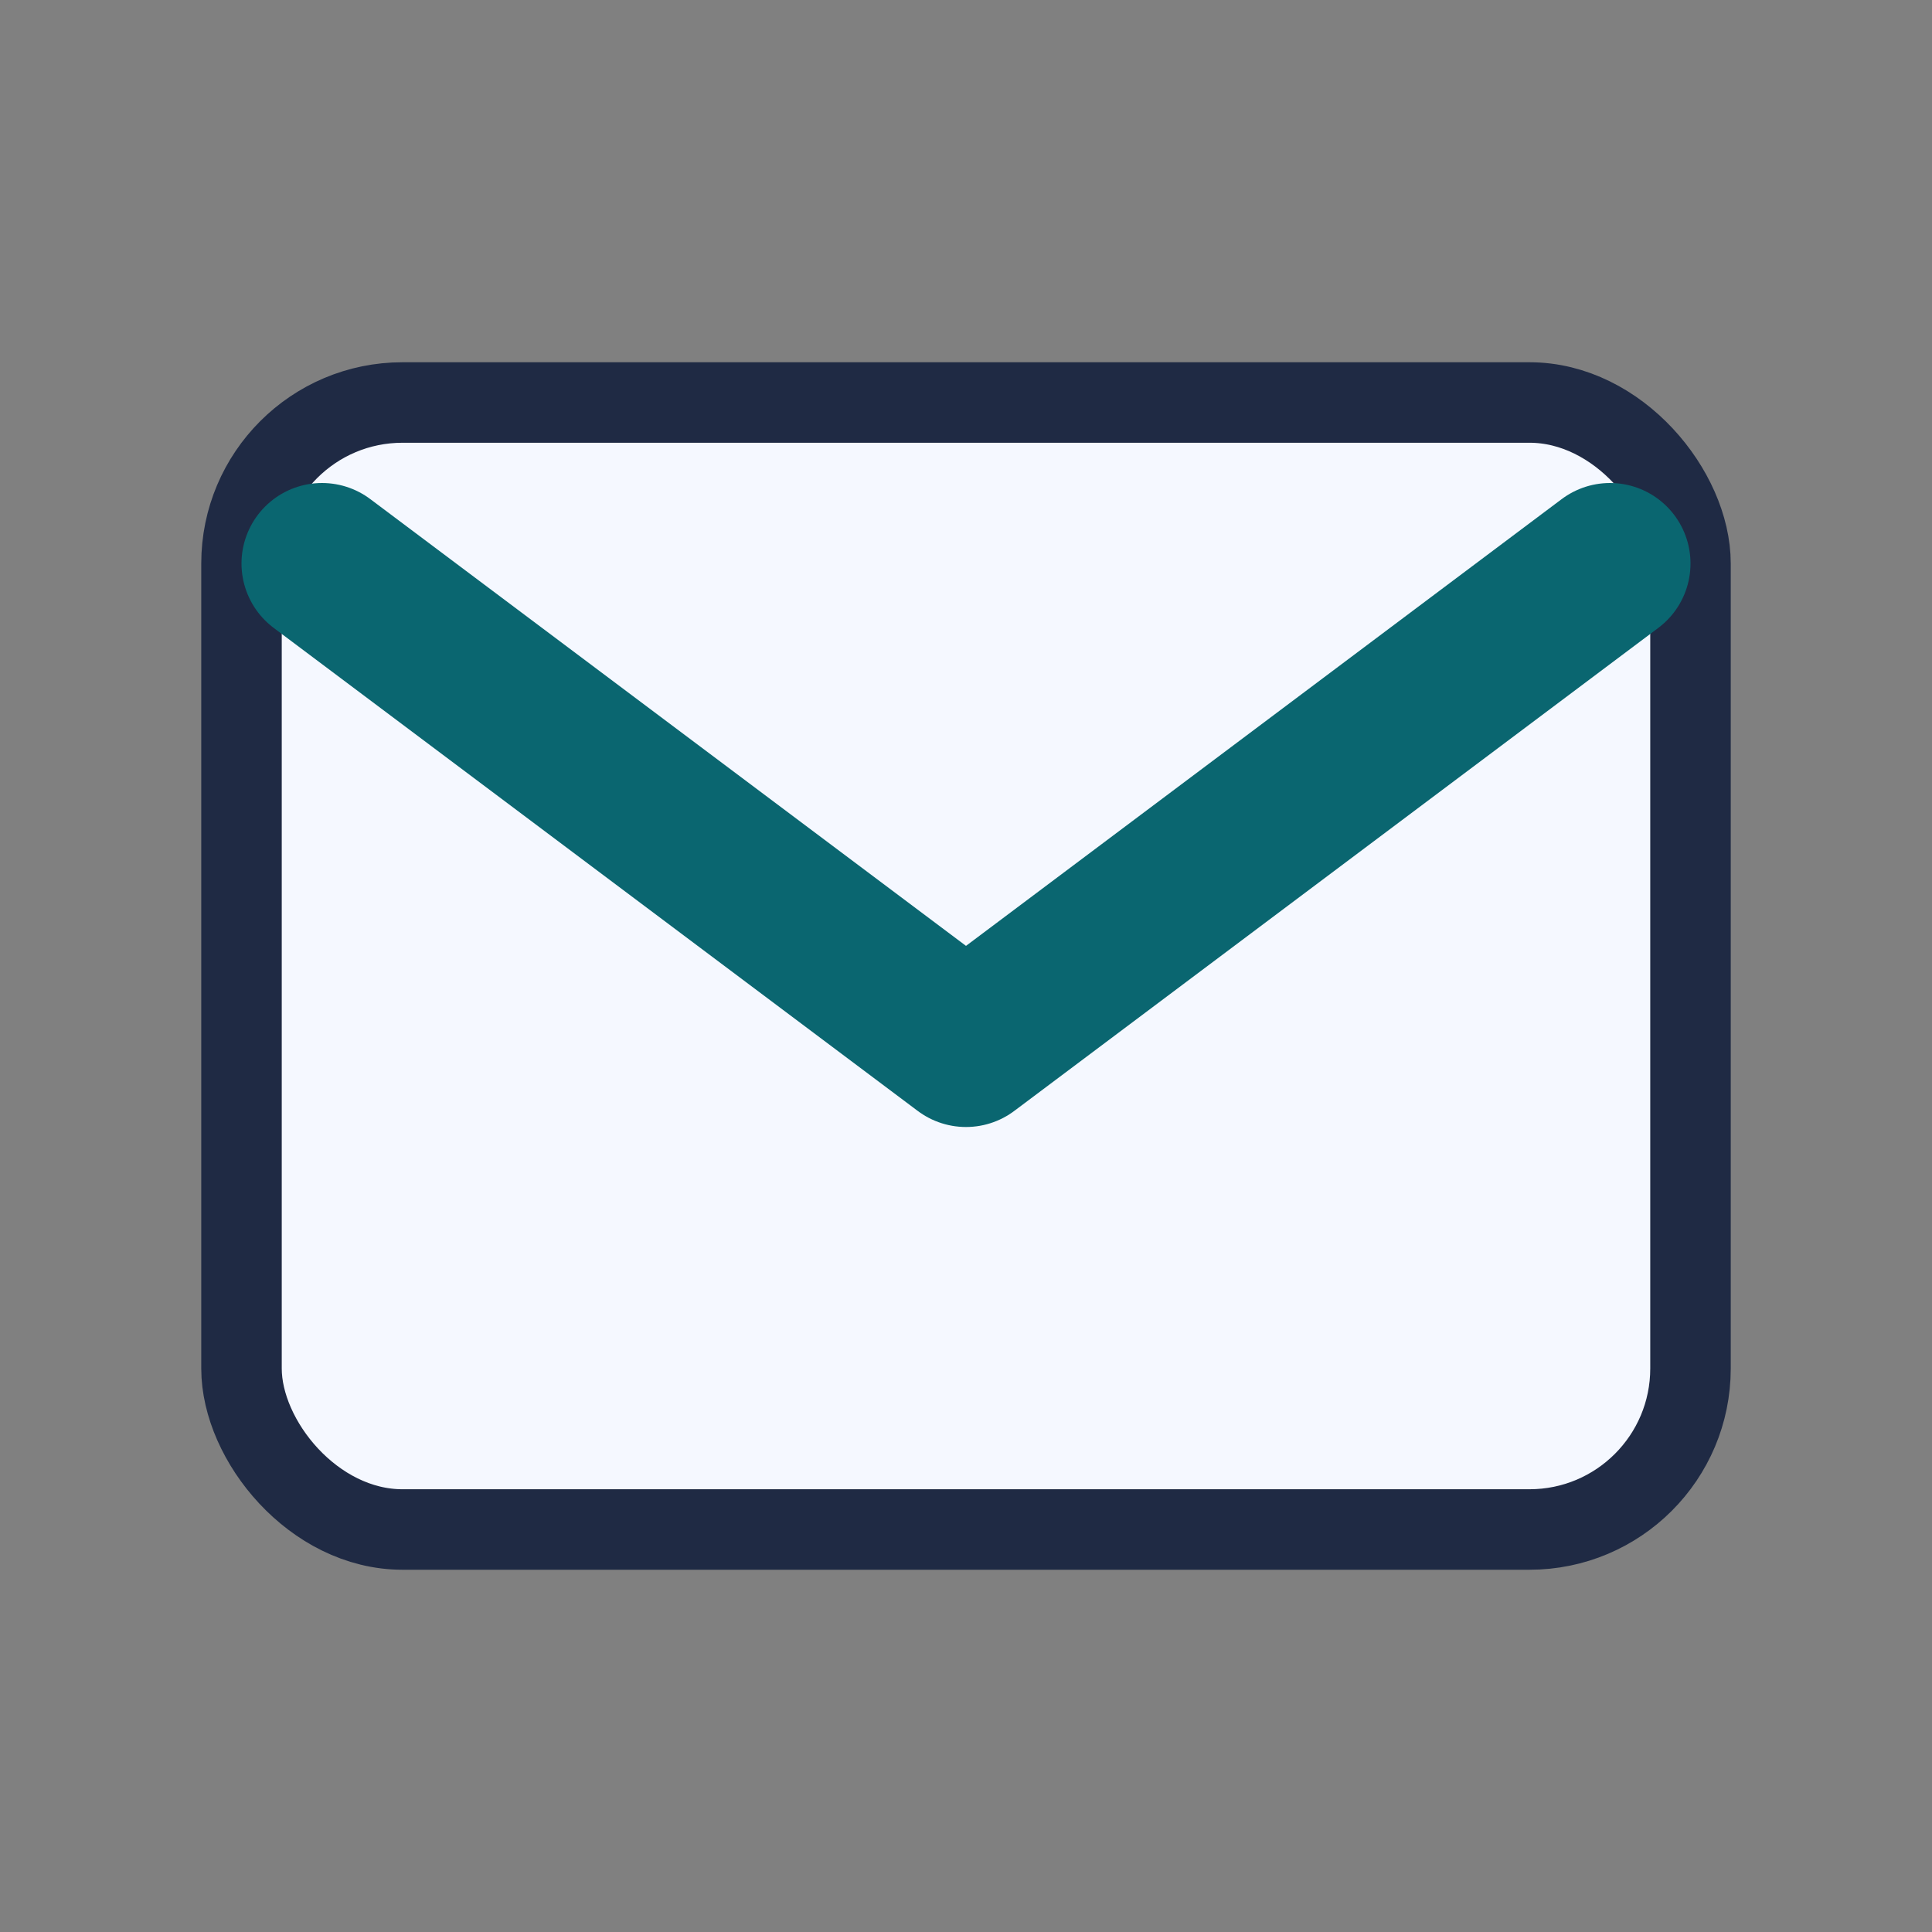 <?xml version="1.0" encoding="UTF-8"?>
<svg xmlns="http://www.w3.org/2000/svg" width="24" height="24" viewBox="0 0 24 24"><rect x="0" y="0" width="24" height="24" fill="#808080" stroke="none"/><rect x="3" y="5" width="18" height="14" rx="2" fill="#F5F8FF" stroke="#1F2A44"/><path d="M4 7l8 6 8-6" fill="none" stroke="#0A6670" stroke-width="2" stroke-linecap="round" stroke-linejoin="round"/></svg>